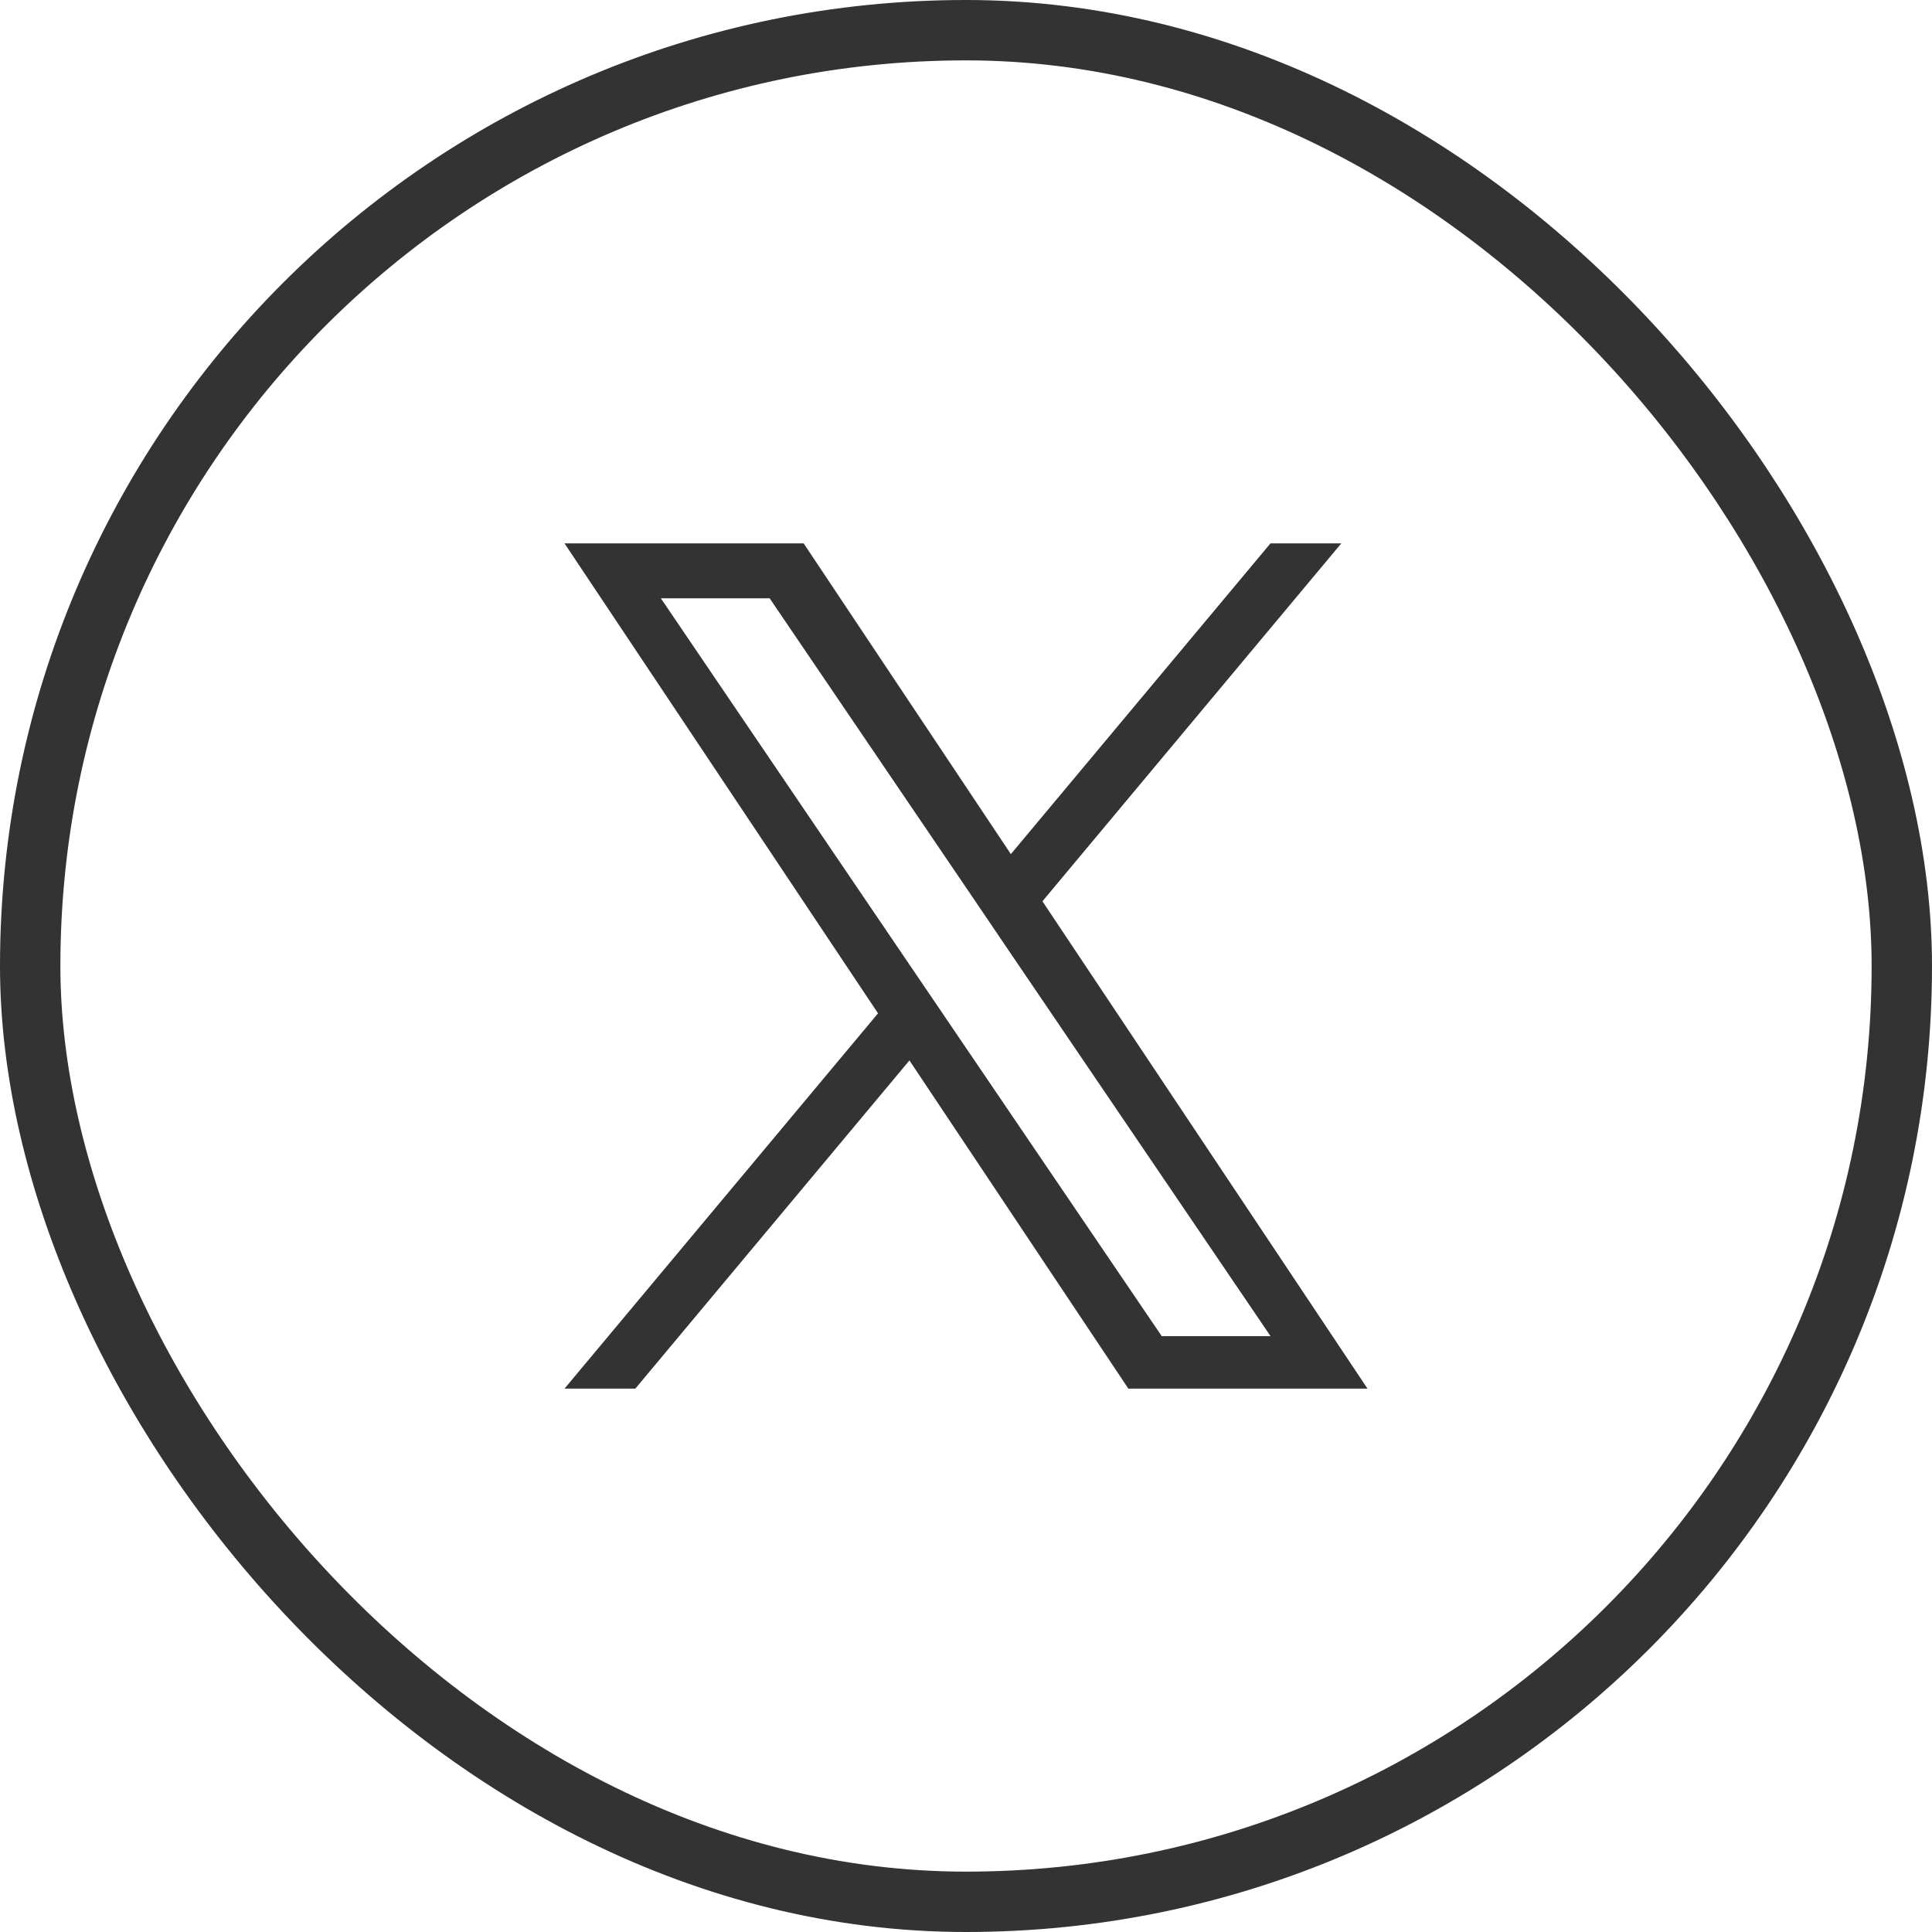 <svg width="32" height="32" viewBox="0 0 32 32" fill="none" xmlns="http://www.w3.org/2000/svg">
<rect x="0.5" y="0.5" width="31" height="31" rx="15.5" stroke="#333333"/>
<path d="M17.266 14.928L22.216 9H21.043L16.743 14.147L13.311 9H9.35L14.543 16.784L9.35 23H10.523L15.063 17.564L18.689 23H22.65L17.266 14.928ZM15.658 16.852L15.131 16.077L10.946 9.91H12.748L16.127 14.887L16.652 15.662L21.044 22.131H19.242L15.658 16.853" fill="#333333"/>
</svg>
